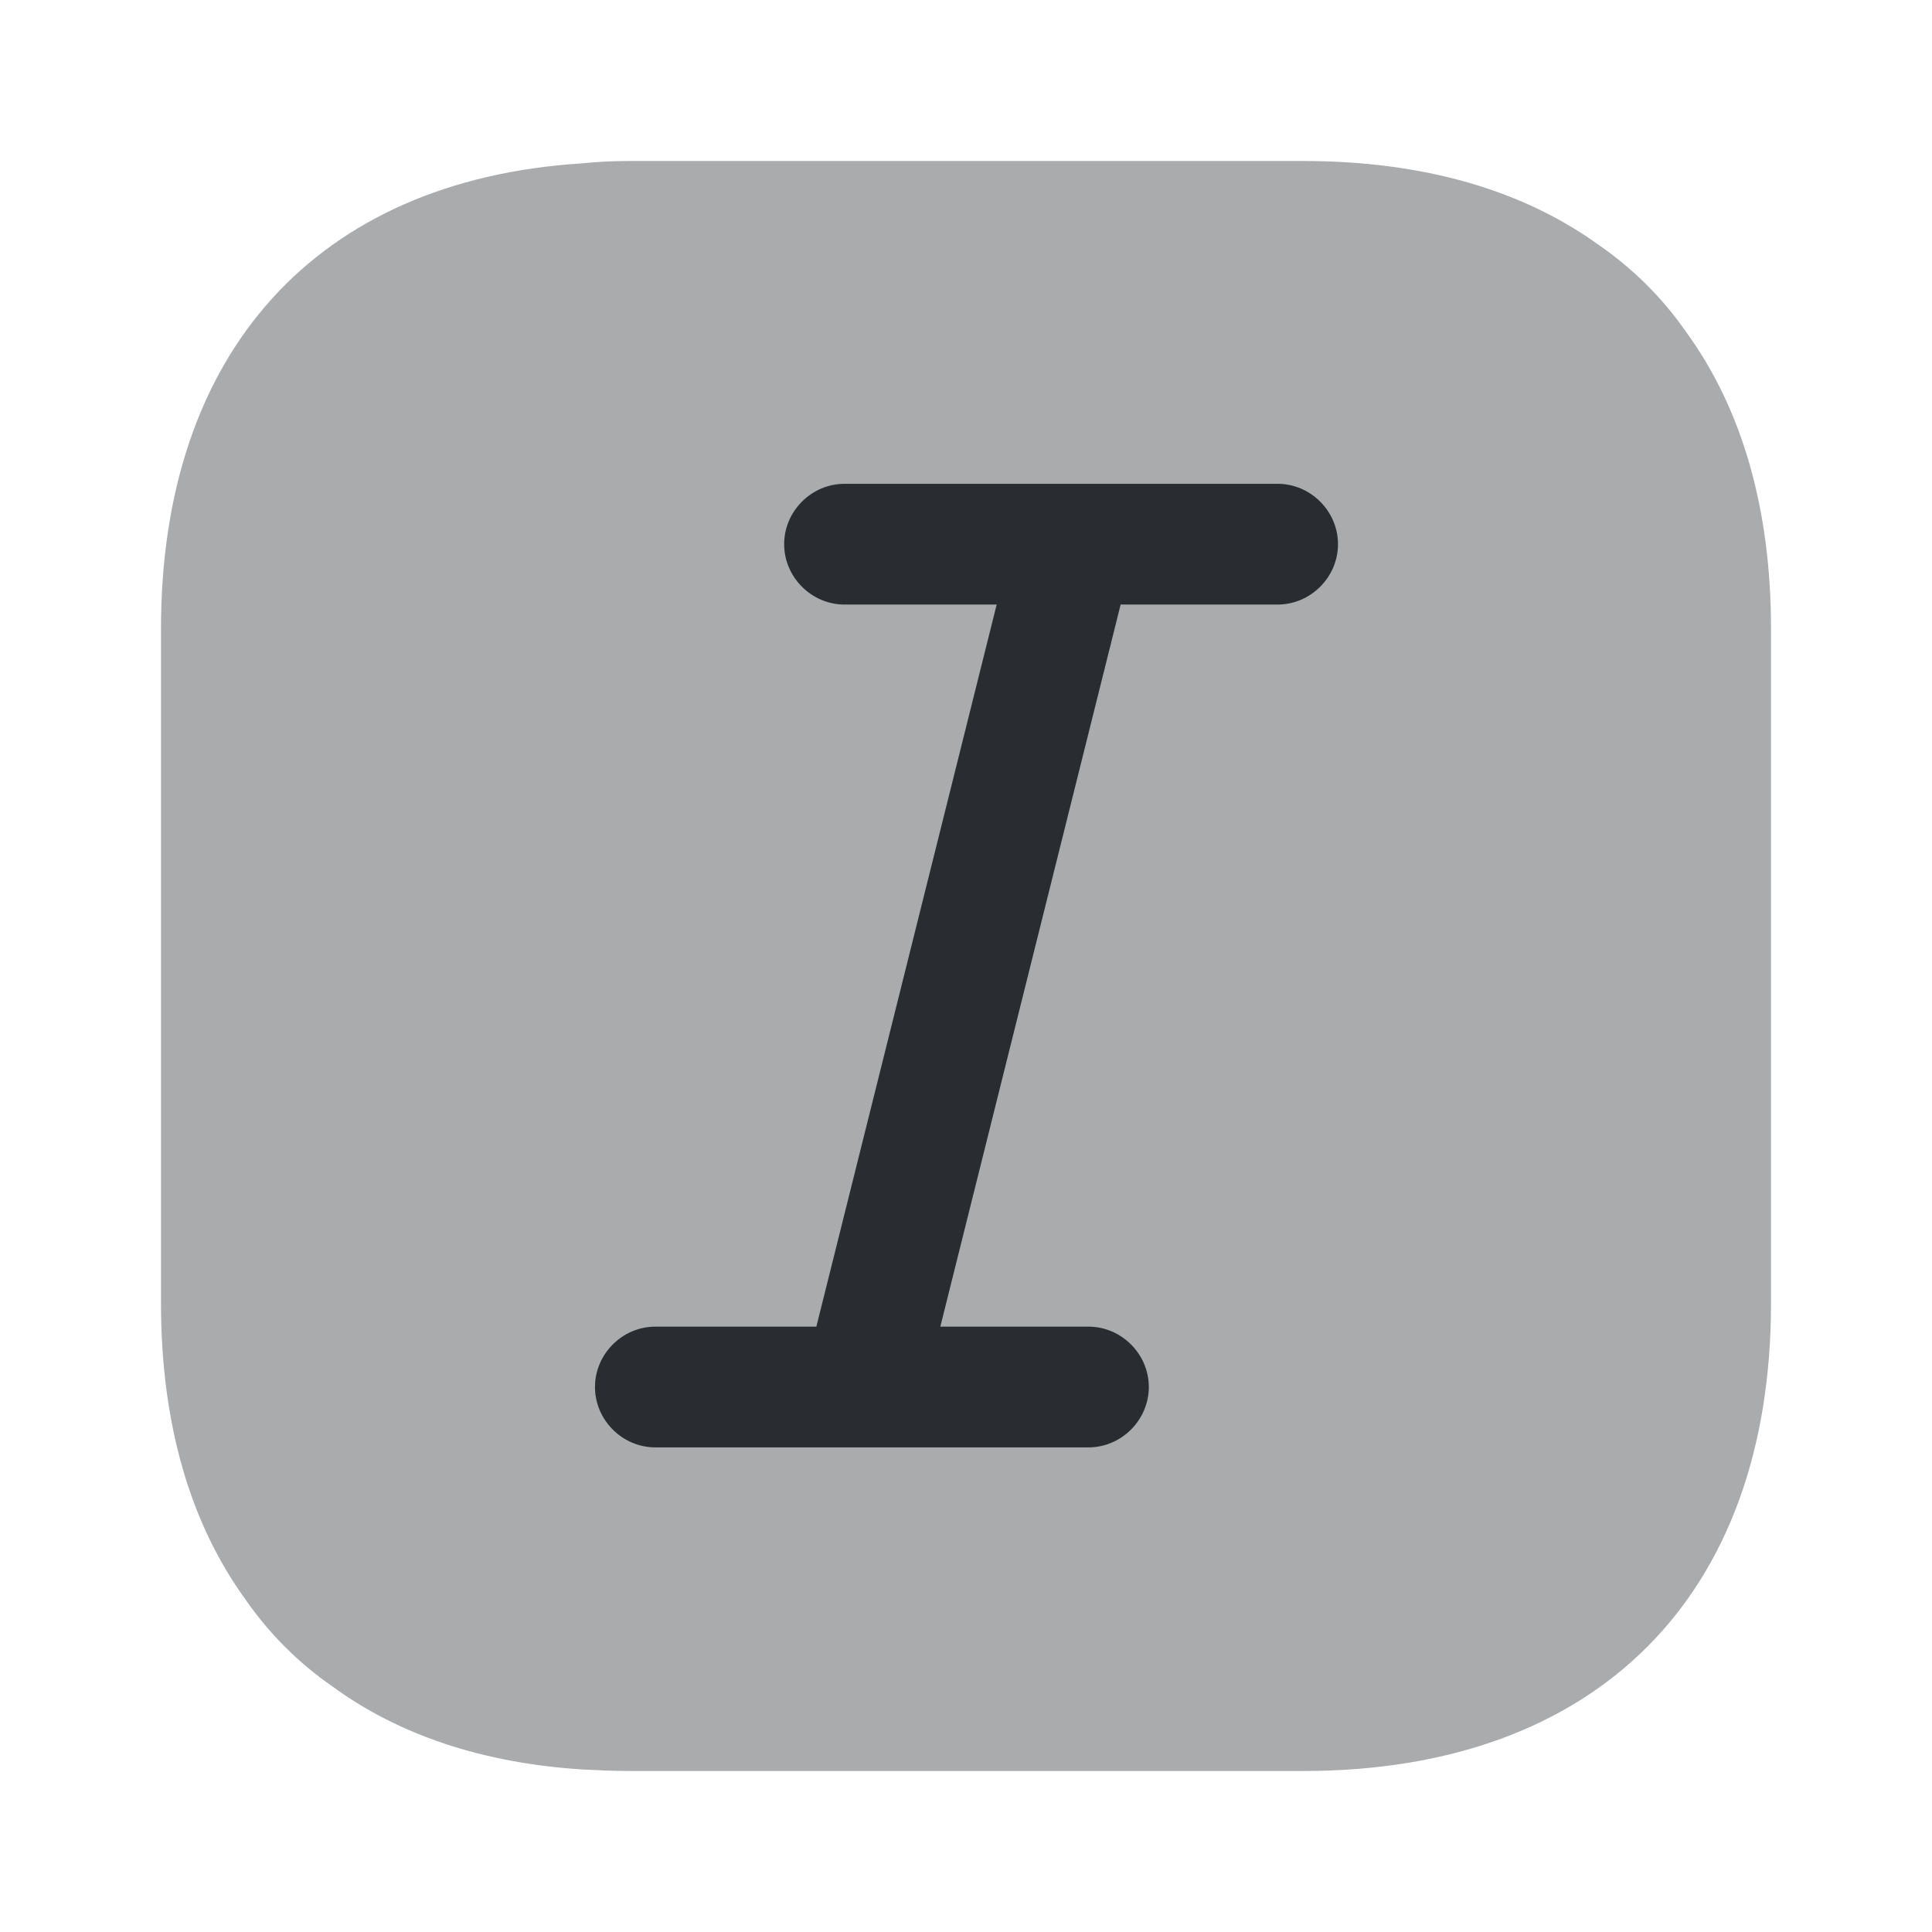 <?xml version="1.0" encoding="utf-8"?><!-- Uploaded to: SVG Repo, www.svgrepo.com, Generator: SVG Repo Mixer Tools -->
<svg width="800px" height="800px" viewBox="0 0 24 24" fill="none" xmlns="http://www.w3.org/2000/svg">
<path opacity="0.4" d="M22 7.81V16.19C22 19.83 19.83 22 16.19 22H7.81C7.61 22 7.41 21.99 7.22 21.98C5.99 21.9 4.95 21.55 4.13 20.95C3.71 20.66 3.34 20.29 3.05 19.87C2.36 18.92 2 17.68 2 16.19V7.81C2 4.37 3.94 2.24 7.22 2.03C7.41 2.01 7.61 2 7.81 2H16.19C17.68 2 18.92 2.36 19.87 3.05C20.29 3.34 20.66 3.71 20.95 4.13C21.64 5.08 22 6.32 22 7.81Z" fill="#292D32"/>
<path d="M15.871 6.01H10.491C10.081 6.01 9.741 6.35 9.741 6.76C9.741 7.17 10.081 7.51 10.491 7.51H12.381L10.141 16.48H8.141C7.731 16.48 7.391 16.82 7.391 17.23C7.391 17.64 7.731 17.98 8.141 17.98H13.521C13.931 17.98 14.271 17.64 14.271 17.23C14.271 16.82 13.931 16.48 13.521 16.48H11.681L13.921 7.51H15.871C16.281 7.51 16.621 7.17 16.621 6.76C16.621 6.35 16.281 6.01 15.871 6.01Z" fill="#292D32"/>
</svg>